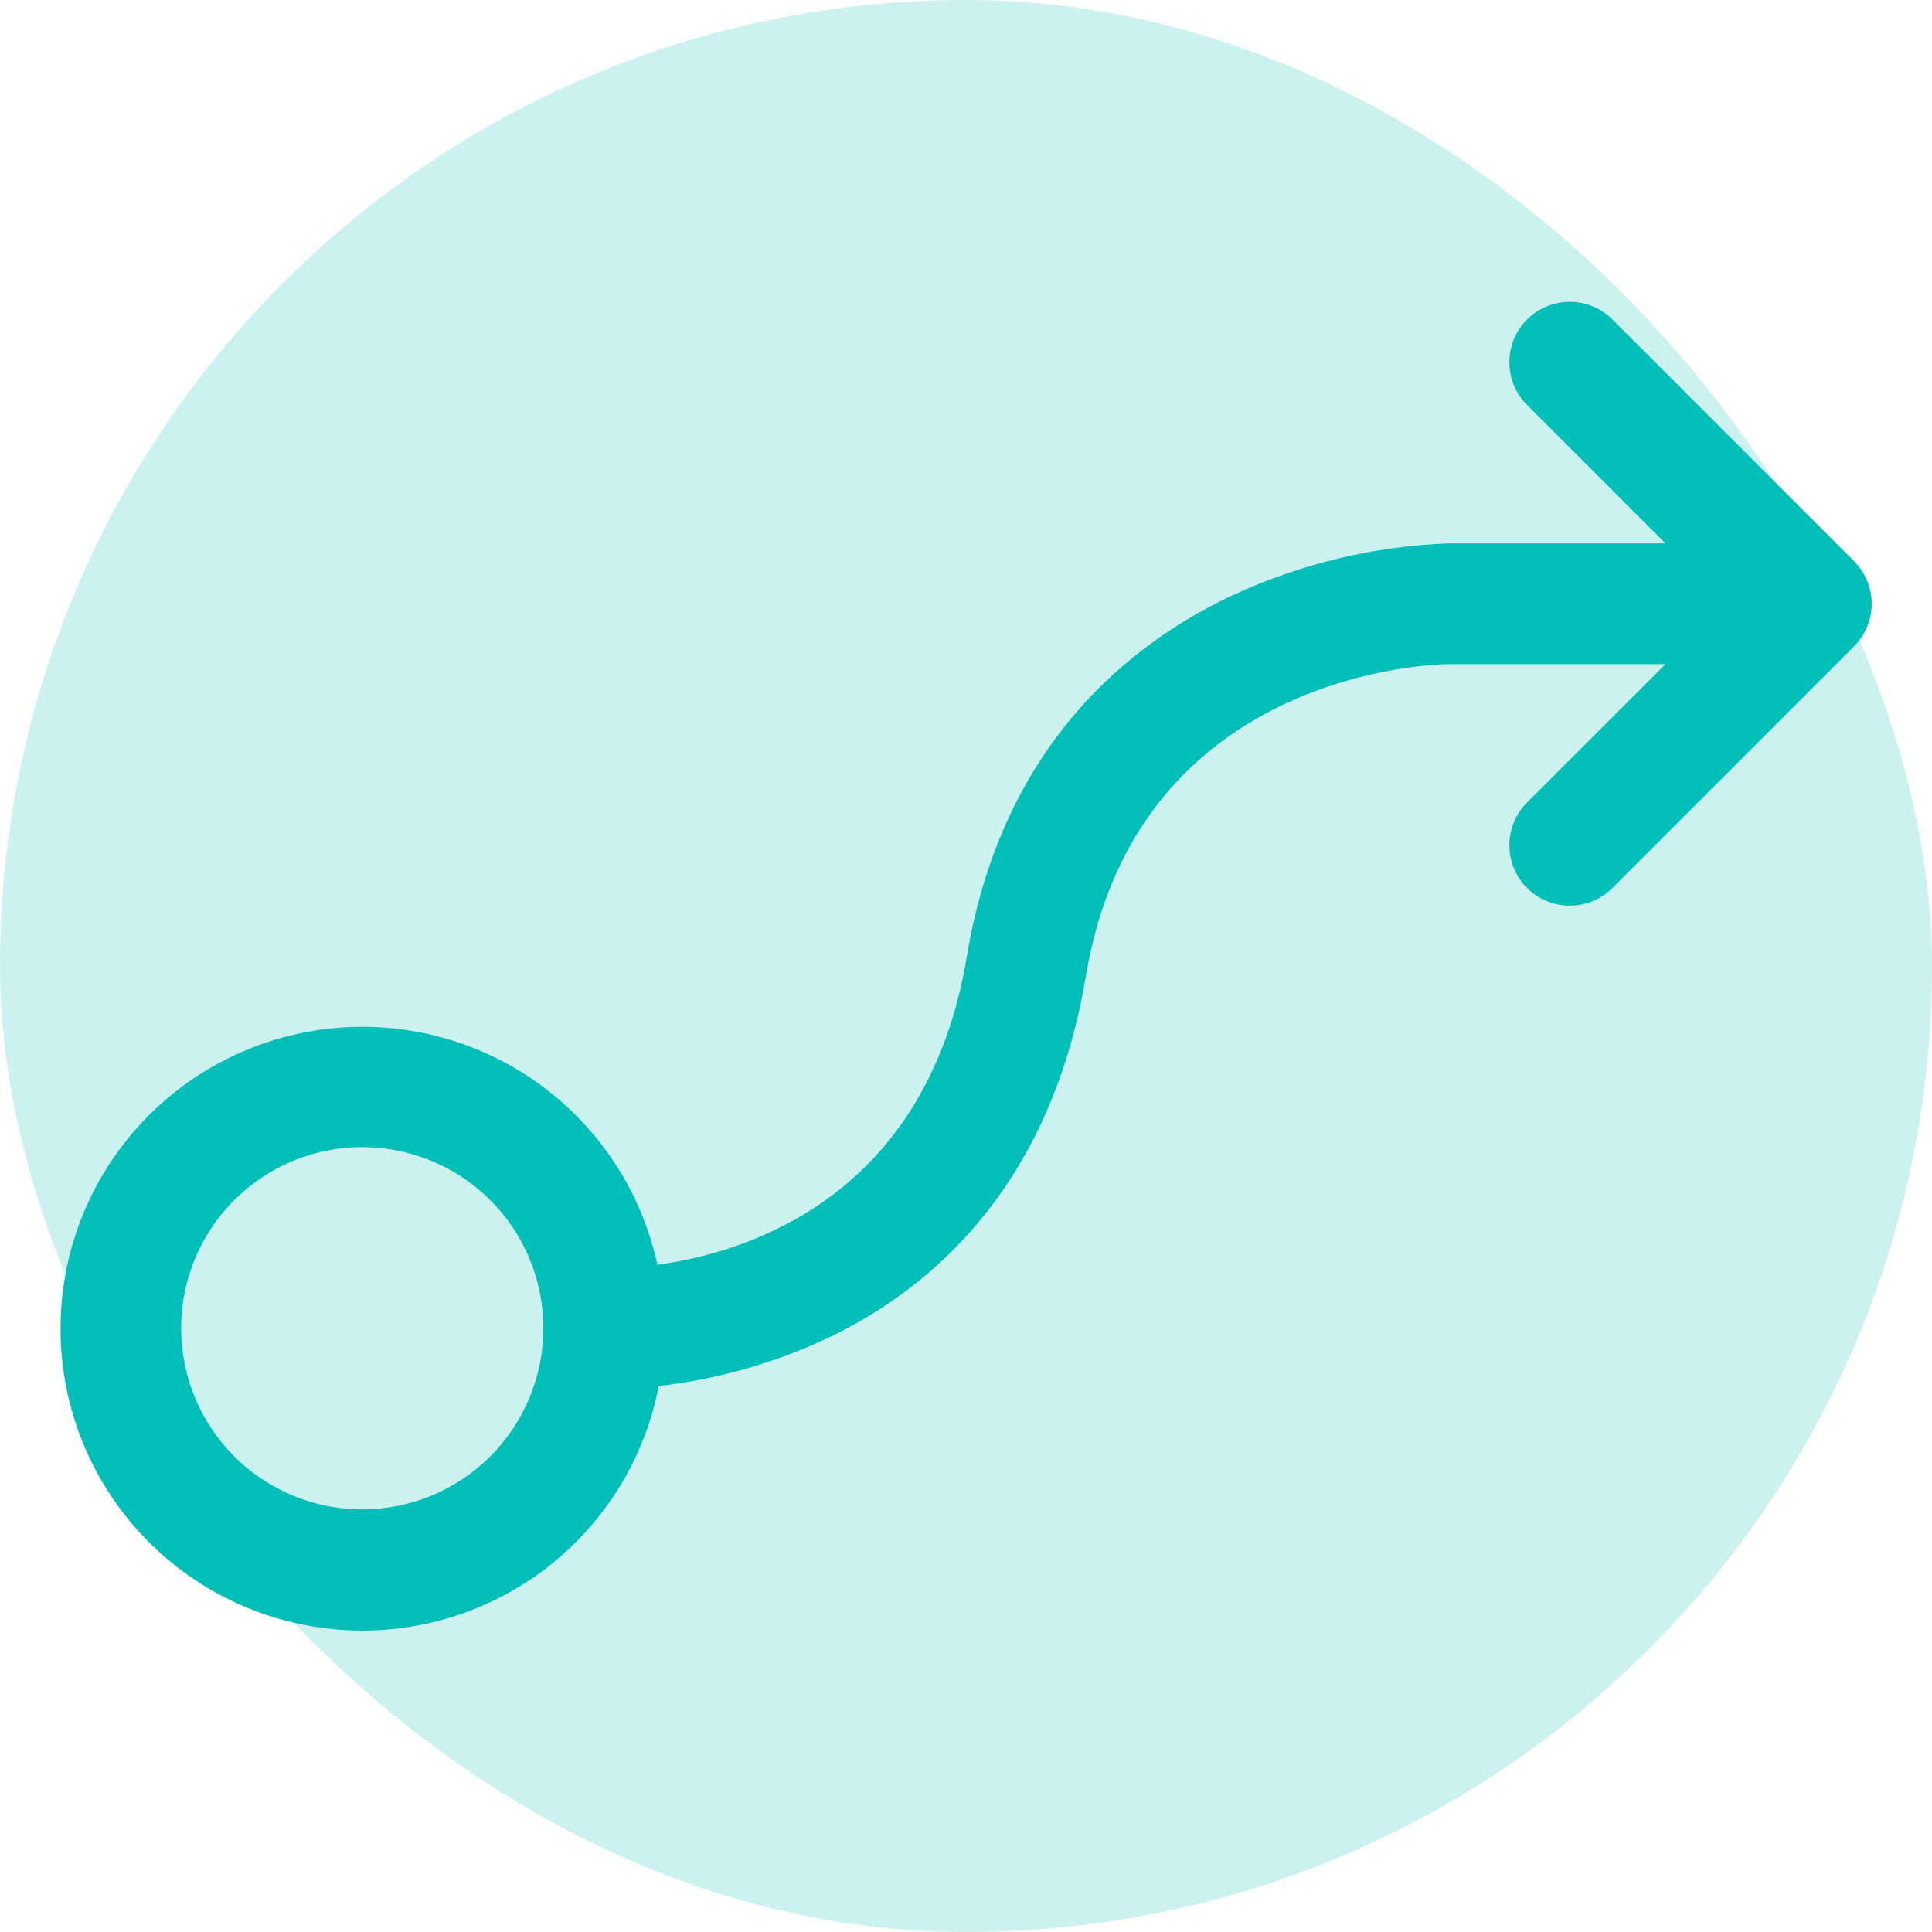 <svg width="64" height="64" viewBox="0 0 64 64" fill="none" xmlns="http://www.w3.org/2000/svg">
<g id="FlowArrow">
<rect width="64" height="64" rx="32" fill="#00BFB8" fill-opacity="0.2"/>
<path id="Vector" d="M61.415 18.585L53.415 10.585C53.04 10.21 52.531 9.999 52 9.999C51.469 9.999 50.96 10.21 50.585 10.585C50.21 10.96 49.999 11.469 49.999 12C49.999 12.531 50.21 13.04 50.585 13.415L55.172 18H48C45.55 18.089 43.141 18.661 40.913 19.683C37.508 21.255 33.205 24.61 32.028 31.683C30.698 39.667 24.753 41.487 21.777 41.898C21.253 39.476 19.848 37.336 17.836 35.891C15.823 34.446 13.346 33.8 10.884 34.078C8.422 34.355 6.151 35.537 4.51 37.394C2.87 39.25 1.977 41.65 2.005 44.127C2.033 46.604 2.979 48.983 4.661 50.802C6.342 52.622 8.639 53.752 11.107 53.974C13.574 54.197 16.037 53.495 18.016 52.006C19.996 50.516 21.352 48.345 21.823 45.913C23.62 45.708 25.377 45.231 27.032 44.5C30.438 43 34.75 39.65 35.972 32.328C37.663 22.192 47.585 22 48 22H55.172L50.585 26.585C50.21 26.96 49.999 27.469 49.999 28C49.999 28.531 50.21 29.04 50.585 29.415C50.96 29.79 51.469 30.001 52 30.001C52.531 30.001 53.04 29.79 53.415 29.415L61.415 21.415C61.601 21.229 61.748 21.009 61.849 20.766C61.95 20.523 62.002 20.263 62.002 20C62.002 19.737 61.95 19.477 61.849 19.234C61.748 18.991 61.601 18.771 61.415 18.585ZM12 50C10.813 50 9.653 49.648 8.667 48.989C7.68 48.33 6.911 47.392 6.457 46.296C6.003 45.2 5.884 43.993 6.115 42.83C6.347 41.666 6.918 40.596 7.757 39.757C8.596 38.918 9.666 38.347 10.829 38.115C11.993 37.884 13.2 38.003 14.296 38.457C15.393 38.911 16.329 39.68 16.989 40.667C17.648 41.653 18 42.813 18 44C18 45.591 17.368 47.117 16.243 48.243C15.117 49.368 13.591 50 12 50Z" fill="#00BFB8"/>
</g>
</svg>
